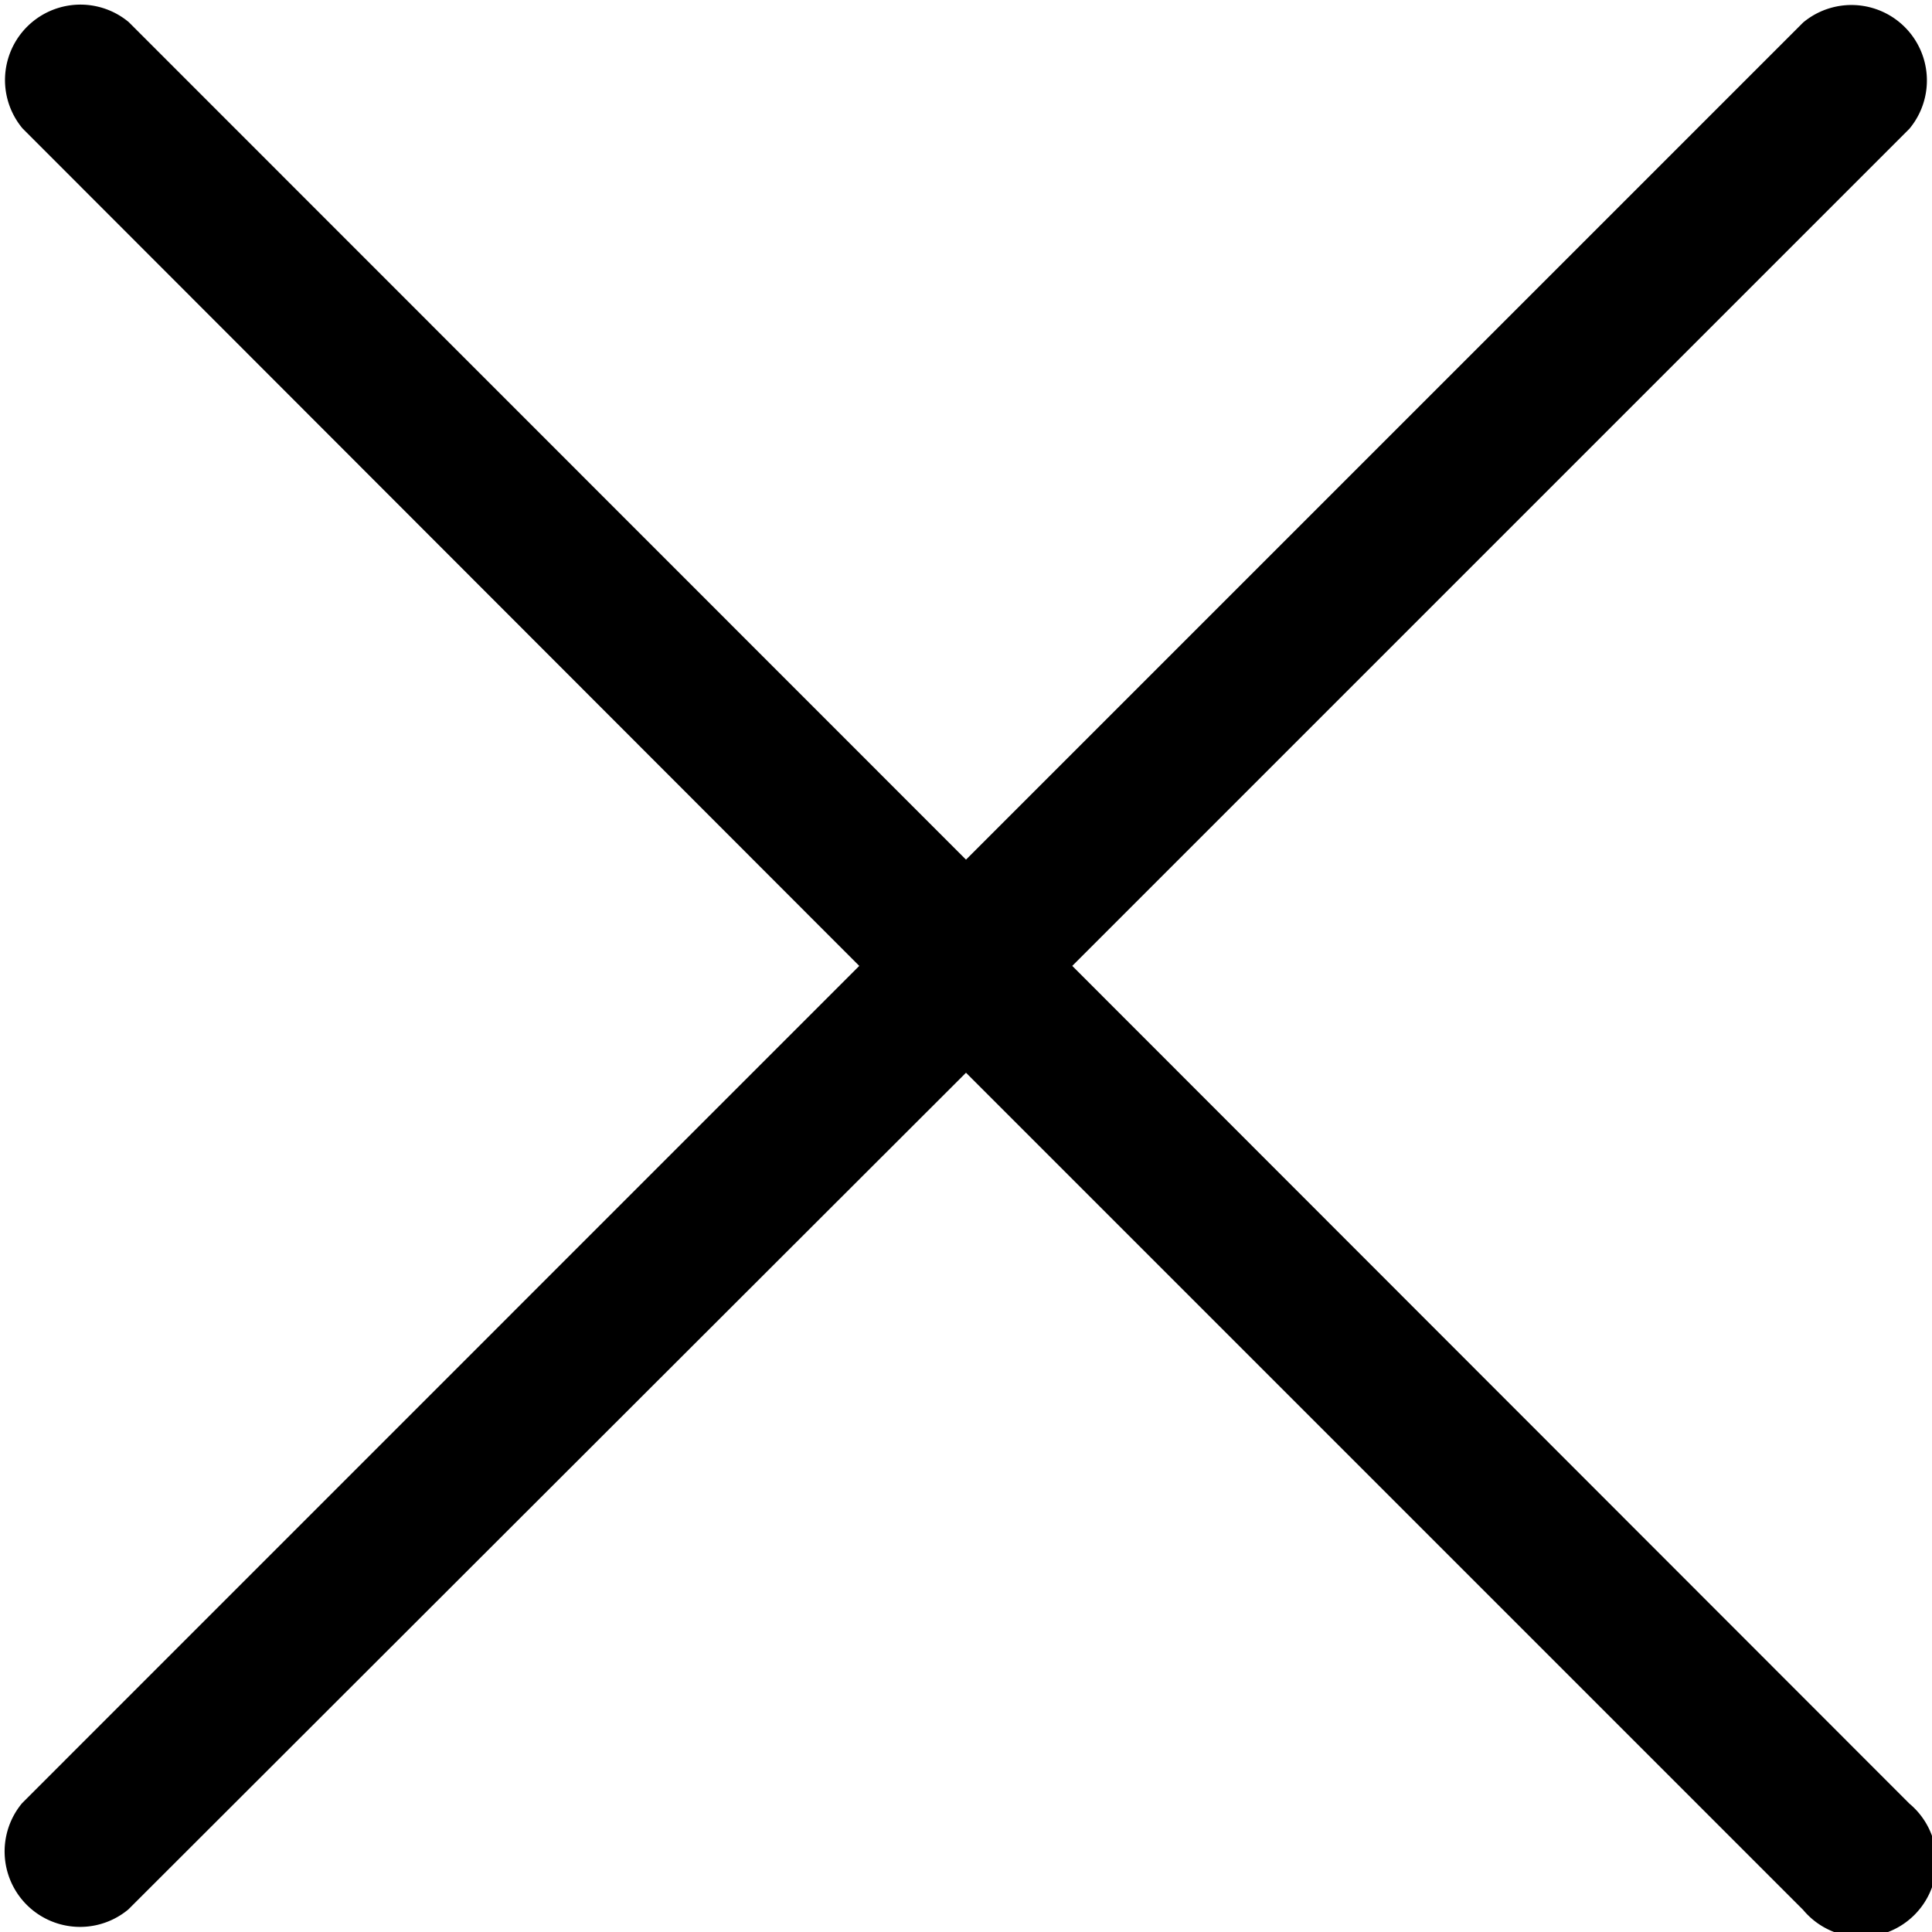 <svg xmlns="http://www.w3.org/2000/svg" width="20" height="20" viewBox="0 0 20 20"><g transform="translate(0 -0.001)"><g transform="translate(0 0.001)"><path d="M11.1,10l8.666-8.666a.781.781,0,0,0-1.1-1.1L10,8.9,1.333.23a.781.781,0,0,0-1.1,1.1L8.895,10,.229,18.667a.781.781,0,0,0,1.1,1.1L10,11.106l8.666,8.666a.781.781,0,1,0,1.1-1.1Z" transform="translate(0 -0.001)"/></g></g></svg>